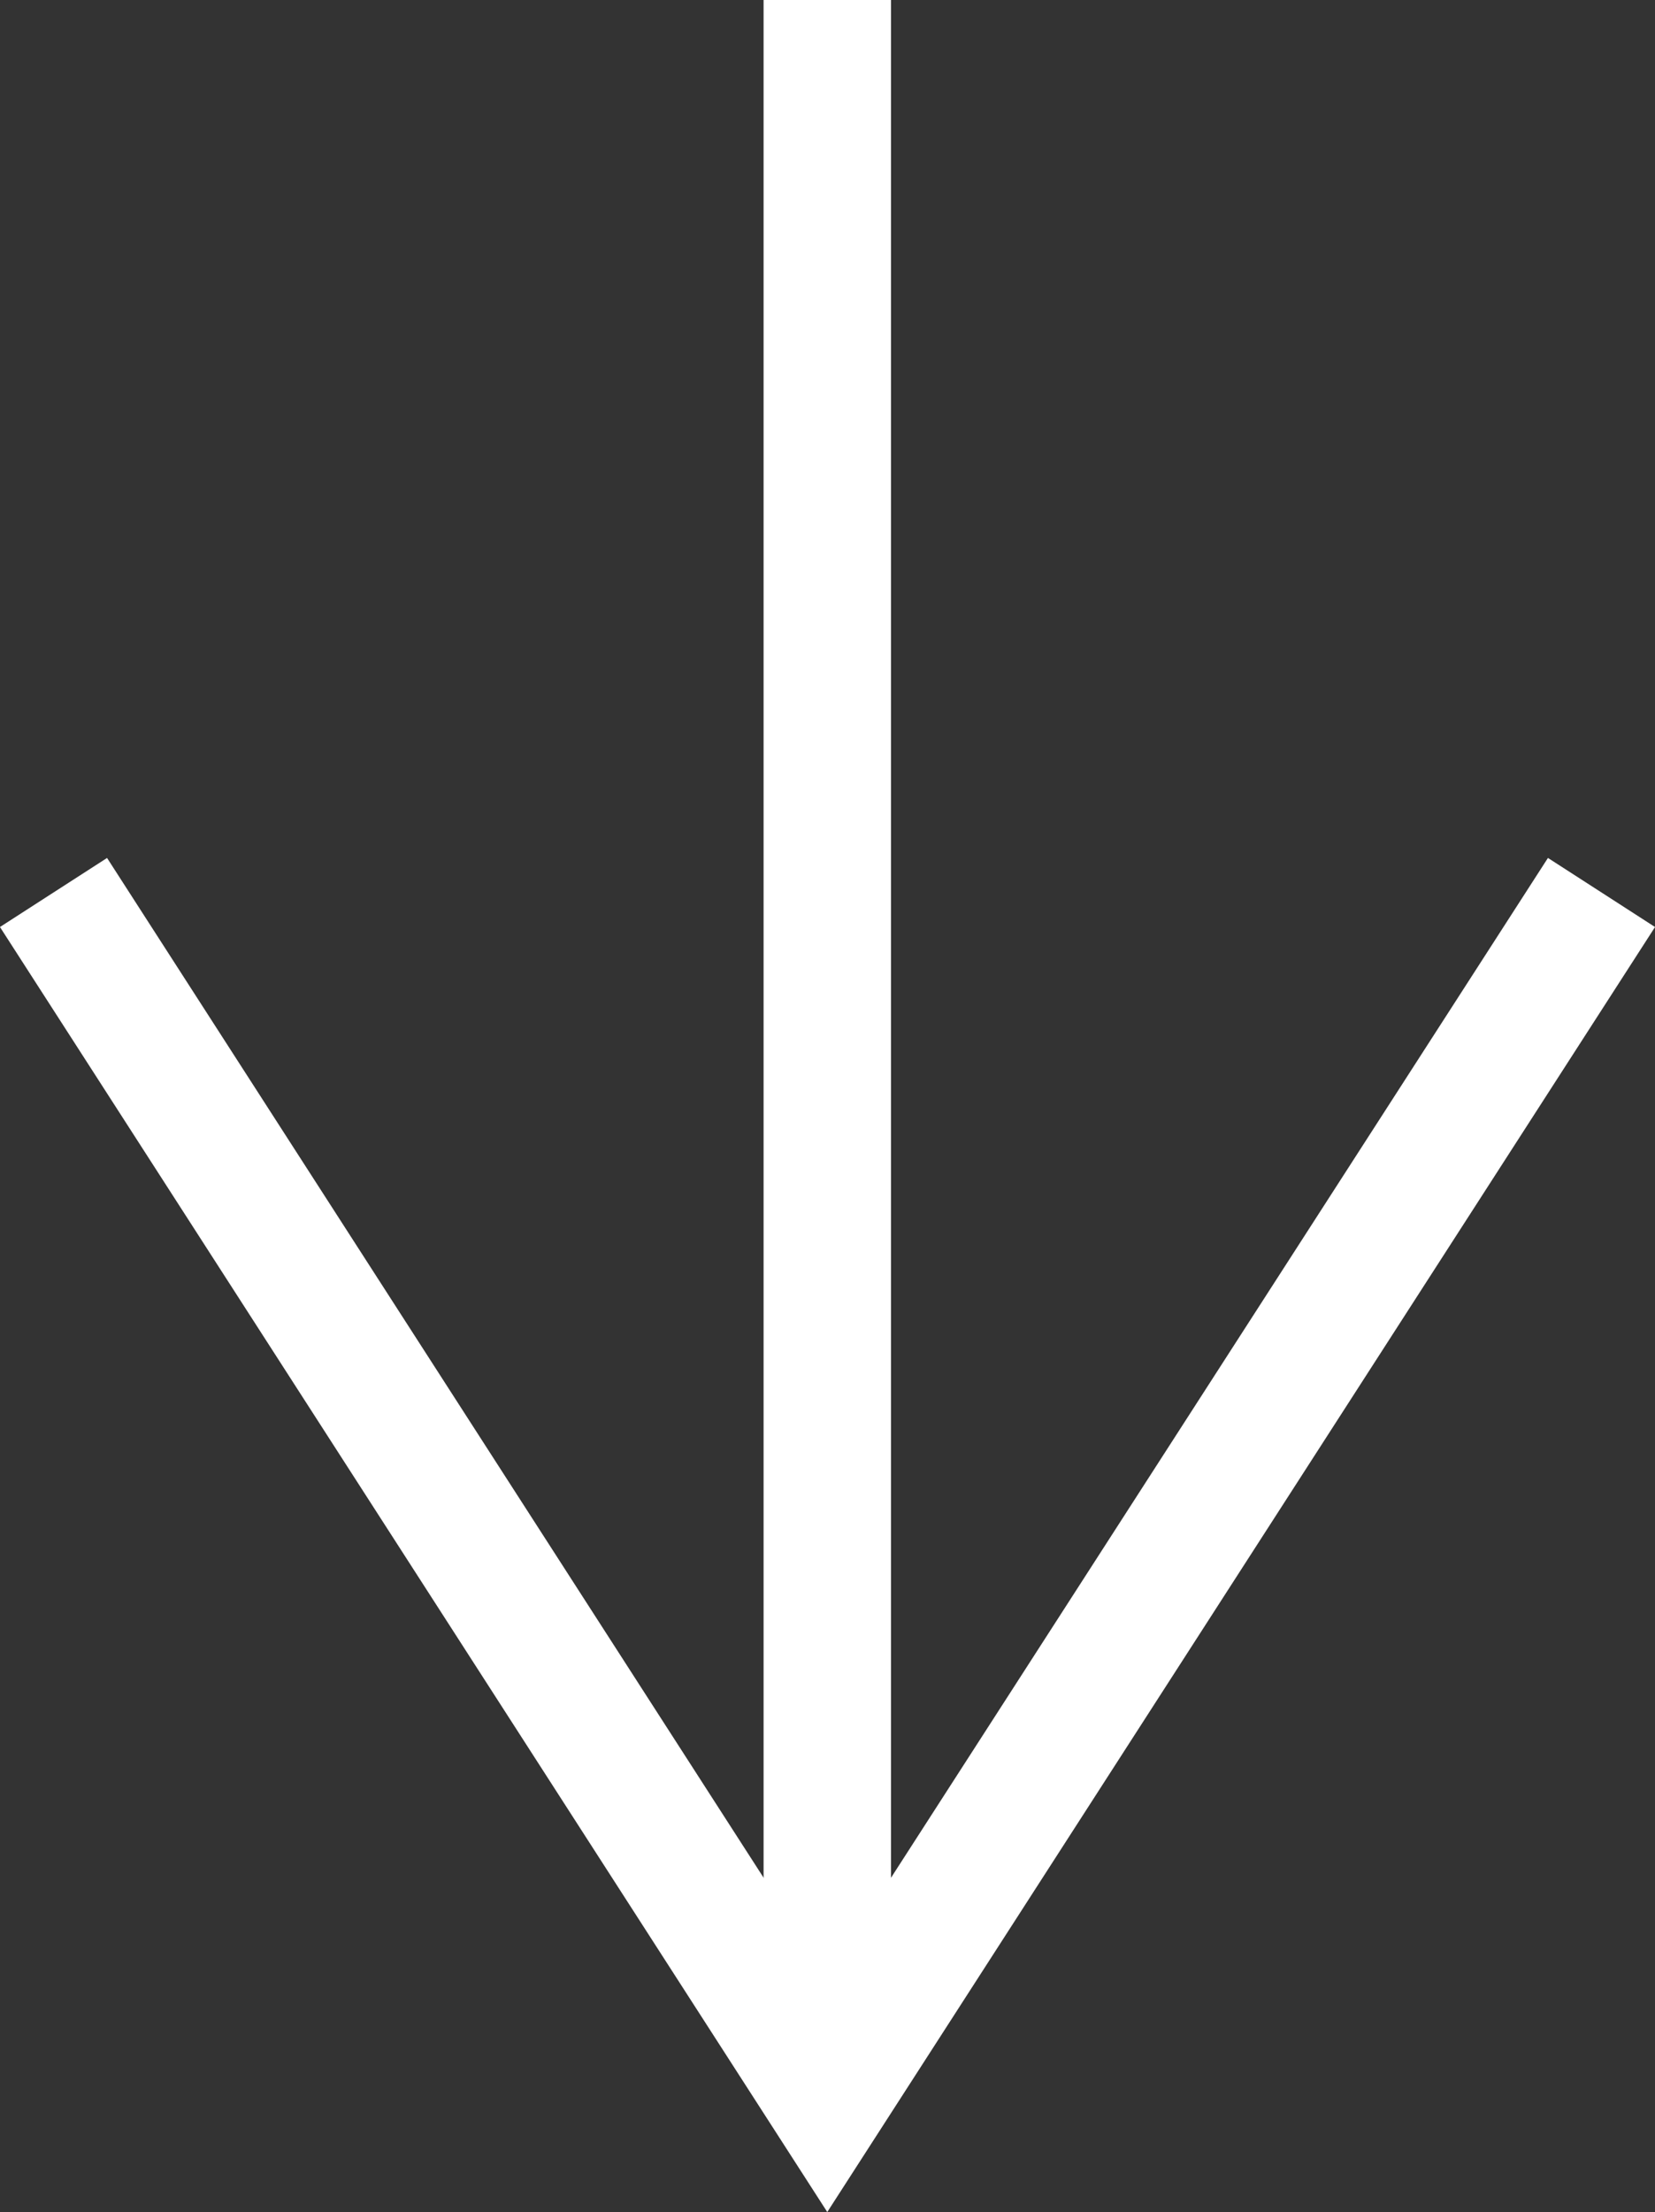 <svg id="icons" xmlns="http://www.w3.org/2000/svg" viewBox="0 0 38.97 52.05"><rect x="0" y="0" width="38.97" height="52.05" fill="#333333" stroke="none"/><defs xmlns="http://www.w3.org/2000/svg"><style>.cls-1{fill:none;stroke:#fff;stroke-miterlimit:10;stroke-width:3px;}</style></defs><polyline xmlns="http://www.w3.org/2000/svg" class="cls-1" points="1.26 21 19.48 49.28 37.71 21"/><path xmlns="http://www.w3.org/2000/svg" class="cls-1" d="M19.48,0V48.52"/></svg>